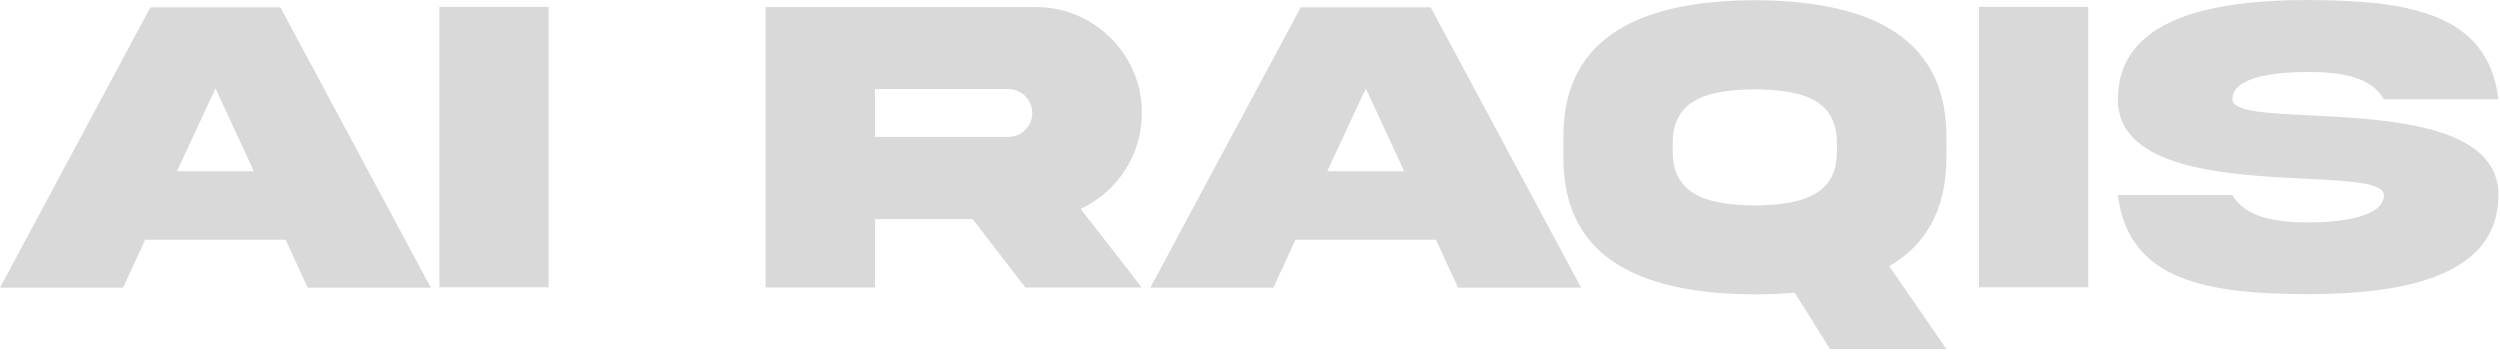 <svg width="495" height="70" viewBox="0 0 495 70" fill="none" xmlns="http://www.w3.org/2000/svg">
<path d="M42.67 17.514L35.028 33.913H50.27L42.67 17.514ZM1.95205e-05 56.962L29.782 1.446H55.516L85.298 56.962H60.927L56.549 47.461H28.749L24.371 56.962H1.95205e-05ZM86.992 1.363H108.636V56.879H86.992V1.363ZM151.595 1.404H205.087C216.529 1.281 226.236 10.905 226.071 22.388C226.071 26.56 224.955 30.36 222.725 33.748C220.536 37.093 217.603 39.654 213.968 41.348L226.071 56.92H203.022L192.571 43.372H173.24V56.92H151.595V1.404ZM199.634 17.638H173.24V27.097H199.634C200.956 27.097 202.072 26.643 202.98 25.734C203.93 24.784 204.385 23.669 204.385 22.388C204.385 19.744 202.278 17.638 199.634 17.638ZM270.434 17.514L262.792 33.913H278.034L270.434 17.514ZM227.764 56.962L257.546 1.446H283.28L313.062 56.962H288.691L284.313 47.461H256.514L252.135 56.962H227.764ZM385.39 27.138V31.186C385.39 41.761 381.135 48.577 374.072 52.707L385.39 69.106H362.341L355.36 57.953C352.799 58.16 350.155 58.283 347.47 58.283C326.652 58.201 309.468 52.253 309.551 31.186V27.138C309.468 6.155 326.652 0.124 347.47 0.041C368.289 0.124 385.472 6.155 385.39 27.138ZM347.47 40.687C356.31 40.563 363.828 38.911 363.704 29.865V28.502C363.828 19.373 356.31 17.803 347.47 17.679C338.59 17.803 331.113 19.373 331.196 28.502V29.865C331.113 38.911 338.59 40.563 347.47 40.687ZM391.834 1.363H413.478V56.879H391.834V1.363ZM442.021 19.662C442.021 22.099 448.754 22.43 457.47 22.843C472.96 23.627 494.728 24.701 494.687 38.622C494.687 54.483 476.512 58.242 457.015 58.242C437.56 58.201 421.409 55.846 419.344 38.622H442.021C444.499 42.917 450.241 44.033 457.015 44.033C463.748 44.033 472.01 42.917 472.01 38.622C472.01 36.184 465.277 35.813 456.561 35.4C441.071 34.615 419.302 33.541 419.344 19.662C419.344 3.8 437.519 2.83271e-05 457.015 2.83271e-05C476.471 0.124 492.622 2.313 494.687 19.662H472.01C469.531 15.283 463.79 14.251 457.015 14.251C450.282 14.251 442.021 15.242 442.021 19.662Z" fill="black" fill-opacity="0.15"/>
</svg>

